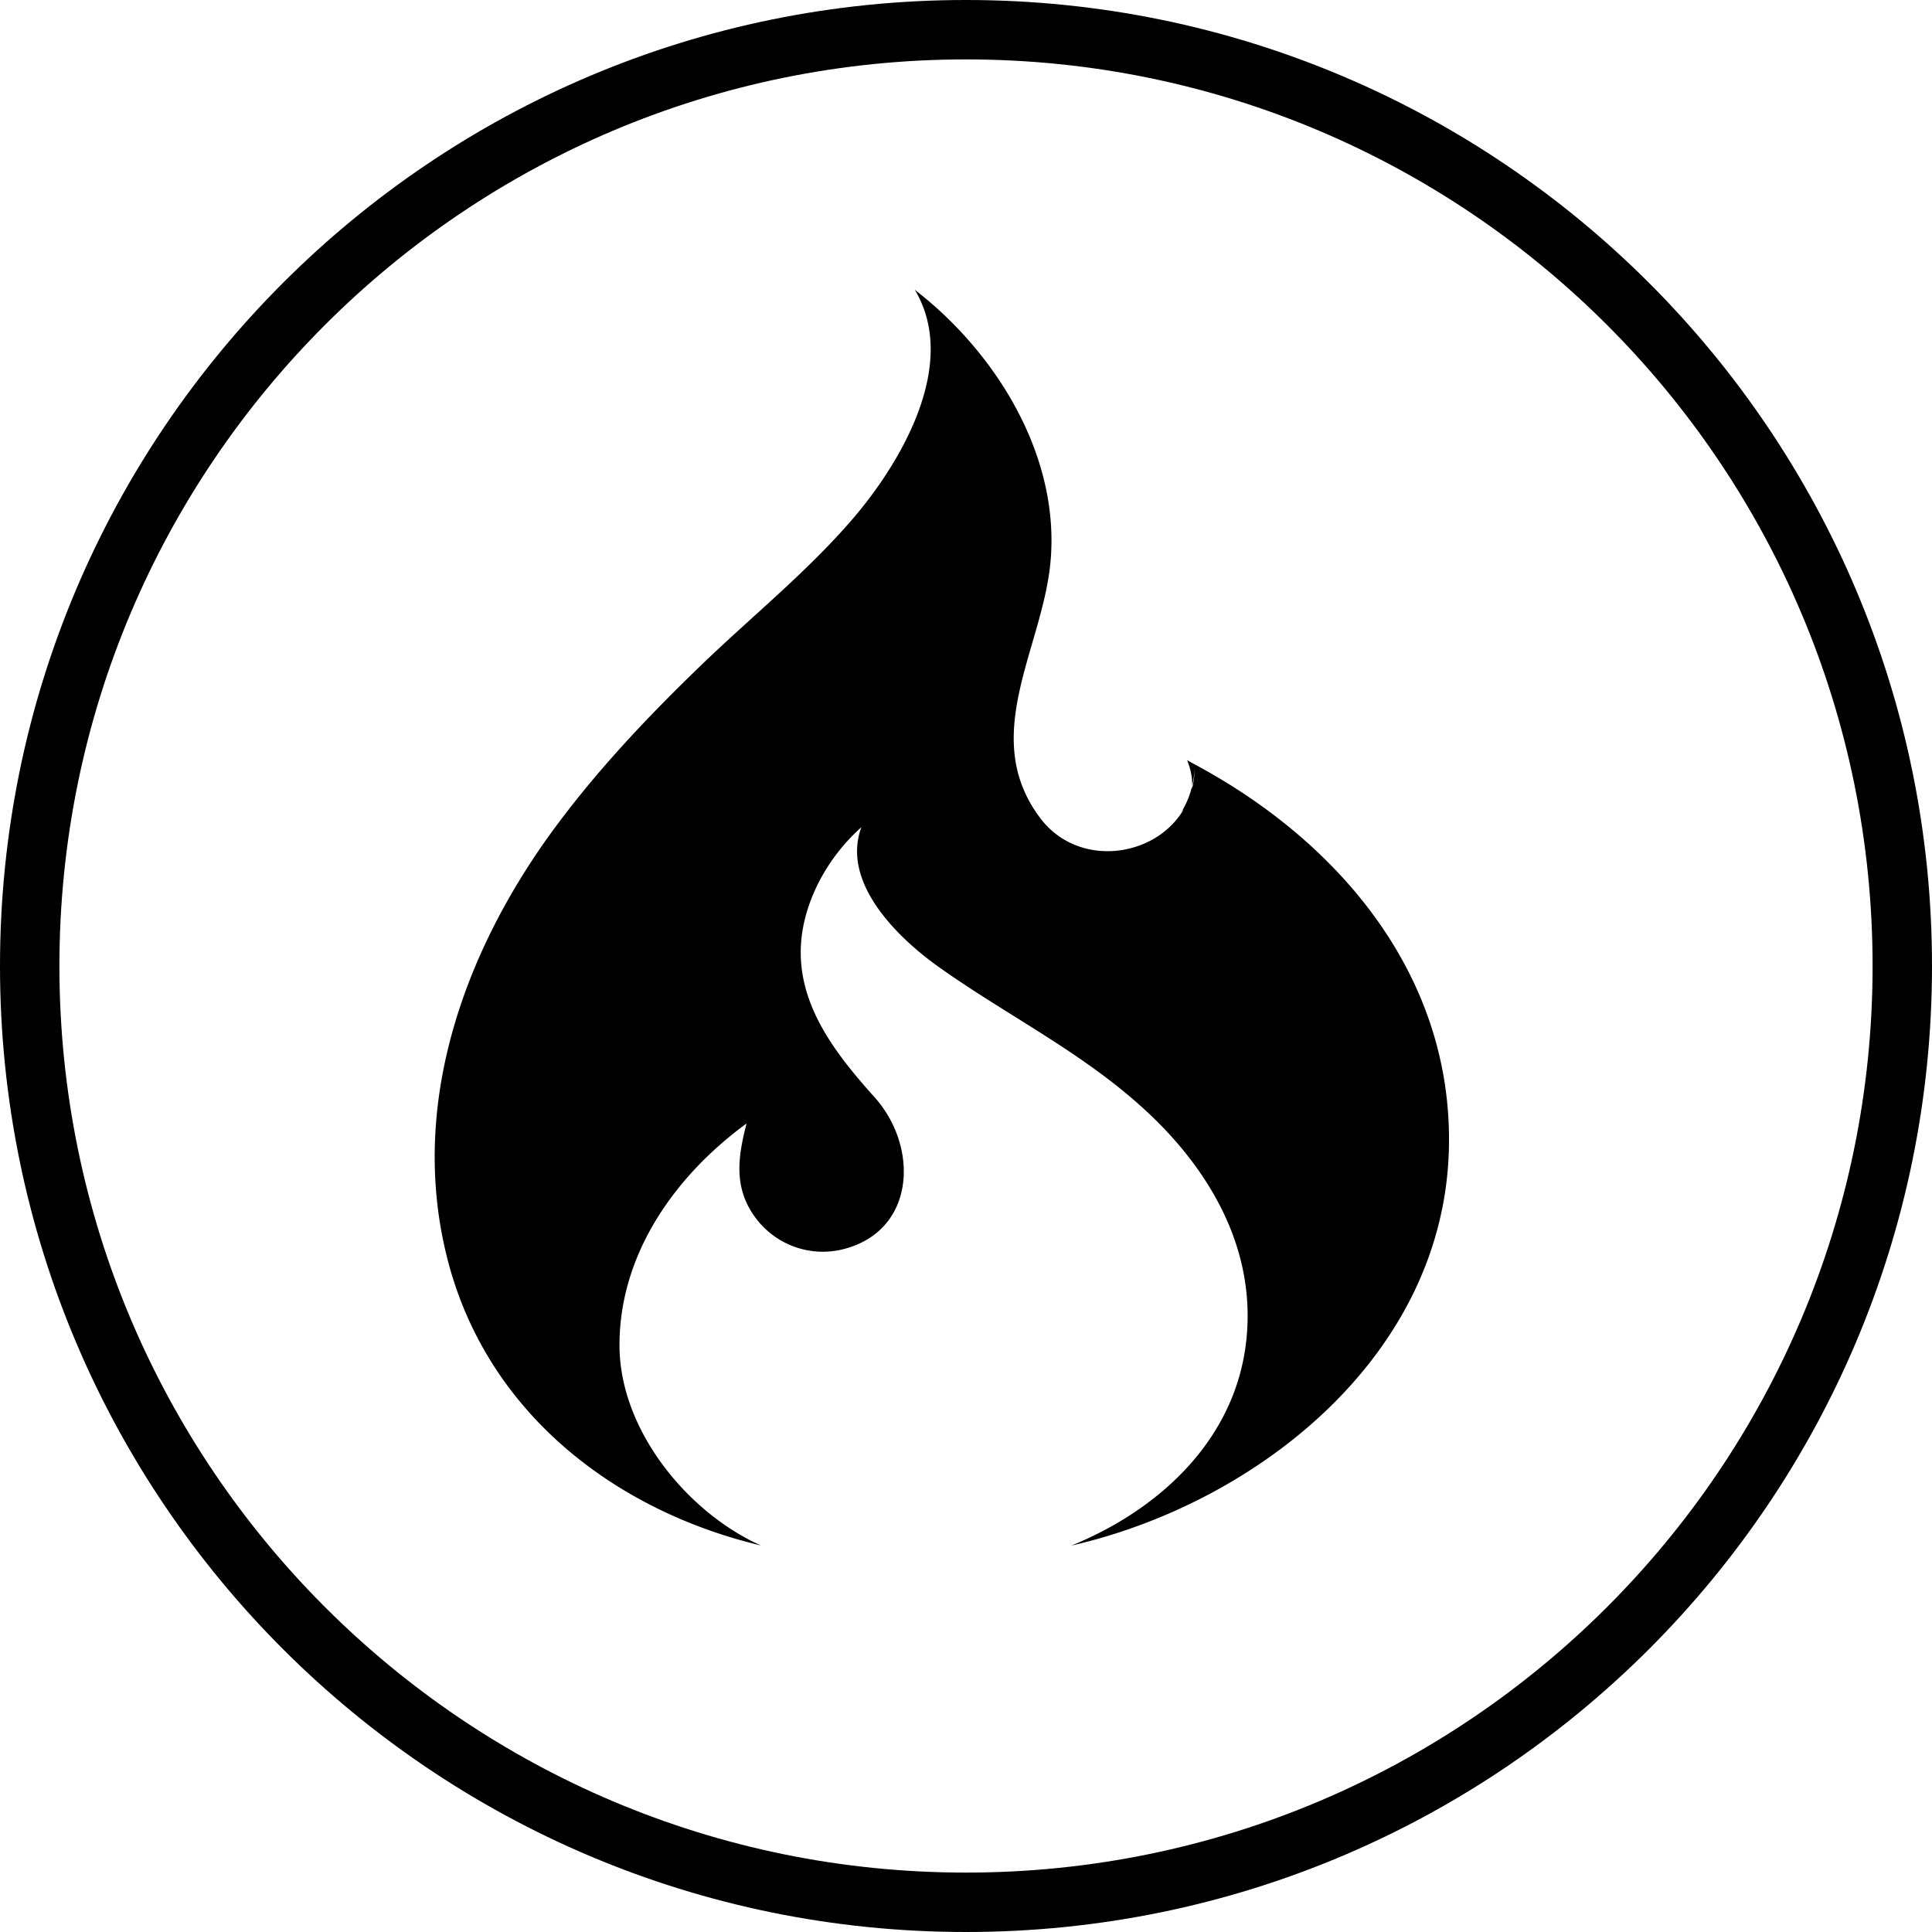 <?xml version="1.0" encoding="UTF-8"?>
<svg xmlns="http://www.w3.org/2000/svg" width="40" height="40" fill="currentColor" viewBox="0 0 40 40">
  <path fill-rule="evenodd" d="M20 38.77c10.366 0 18.77-8.404 18.77-18.77S30.366 1.23 20 1.23 1.23 9.634 1.23 20 9.634 38.77 20 38.77ZM20 40c11.046 0 20-8.954 20-20S31.046 0 20 0 0 8.954 0 20s8.954 20 20 20Z" clip-rule="evenodd"></path>
  <path d="M15.756 31.998c-1.512-.674-2.927-2.386-2.93-4.139-.005-1.91 1.17-3.532 2.63-4.598-.175.684-.271 1.31.164 1.921a1.735 1.735 0 0 0 1.781.695c1.563-.352 1.635-2.124.709-3.156-.916-1.022-1.803-2.176-1.454-3.658.175-.743.617-1.439 1.178-1.936-.431 1.167.793 2.318 1.6 2.892 1.399.995 2.934 1.746 4.22 2.913 1.354 1.225 2.353 2.882 2.151 4.804-.218 2.084-1.824 3.532-3.625 4.264 3.806-.866 7.738-3.911 7.819-8.263.066-3.58-2.316-6.335-5.266-7.912l-.155-.087c.081.202.108.375.105.529a1.98 1.98 0 0 0 .05-.351c-.002.143-.02.286-.055.424l.005-.073c-.044.19-.118.371-.219.537l.044-.048c-.589 1.006-2.183 1.225-2.97.183-1.266-1.677.026-3.485.207-5.26.226-2.226-1.127-4.386-2.805-5.679.924 1.542-.294 3.581-1.268 4.722-.945 1.105-2.094 2.028-3.137 3.032-1.12 1.079-2.197 2.215-3.118 3.48-1.842 2.535-2.97 5.722-2.14 8.883.828 3.16 3.482 5.17 6.479 5.881Z"></path>
</svg>
